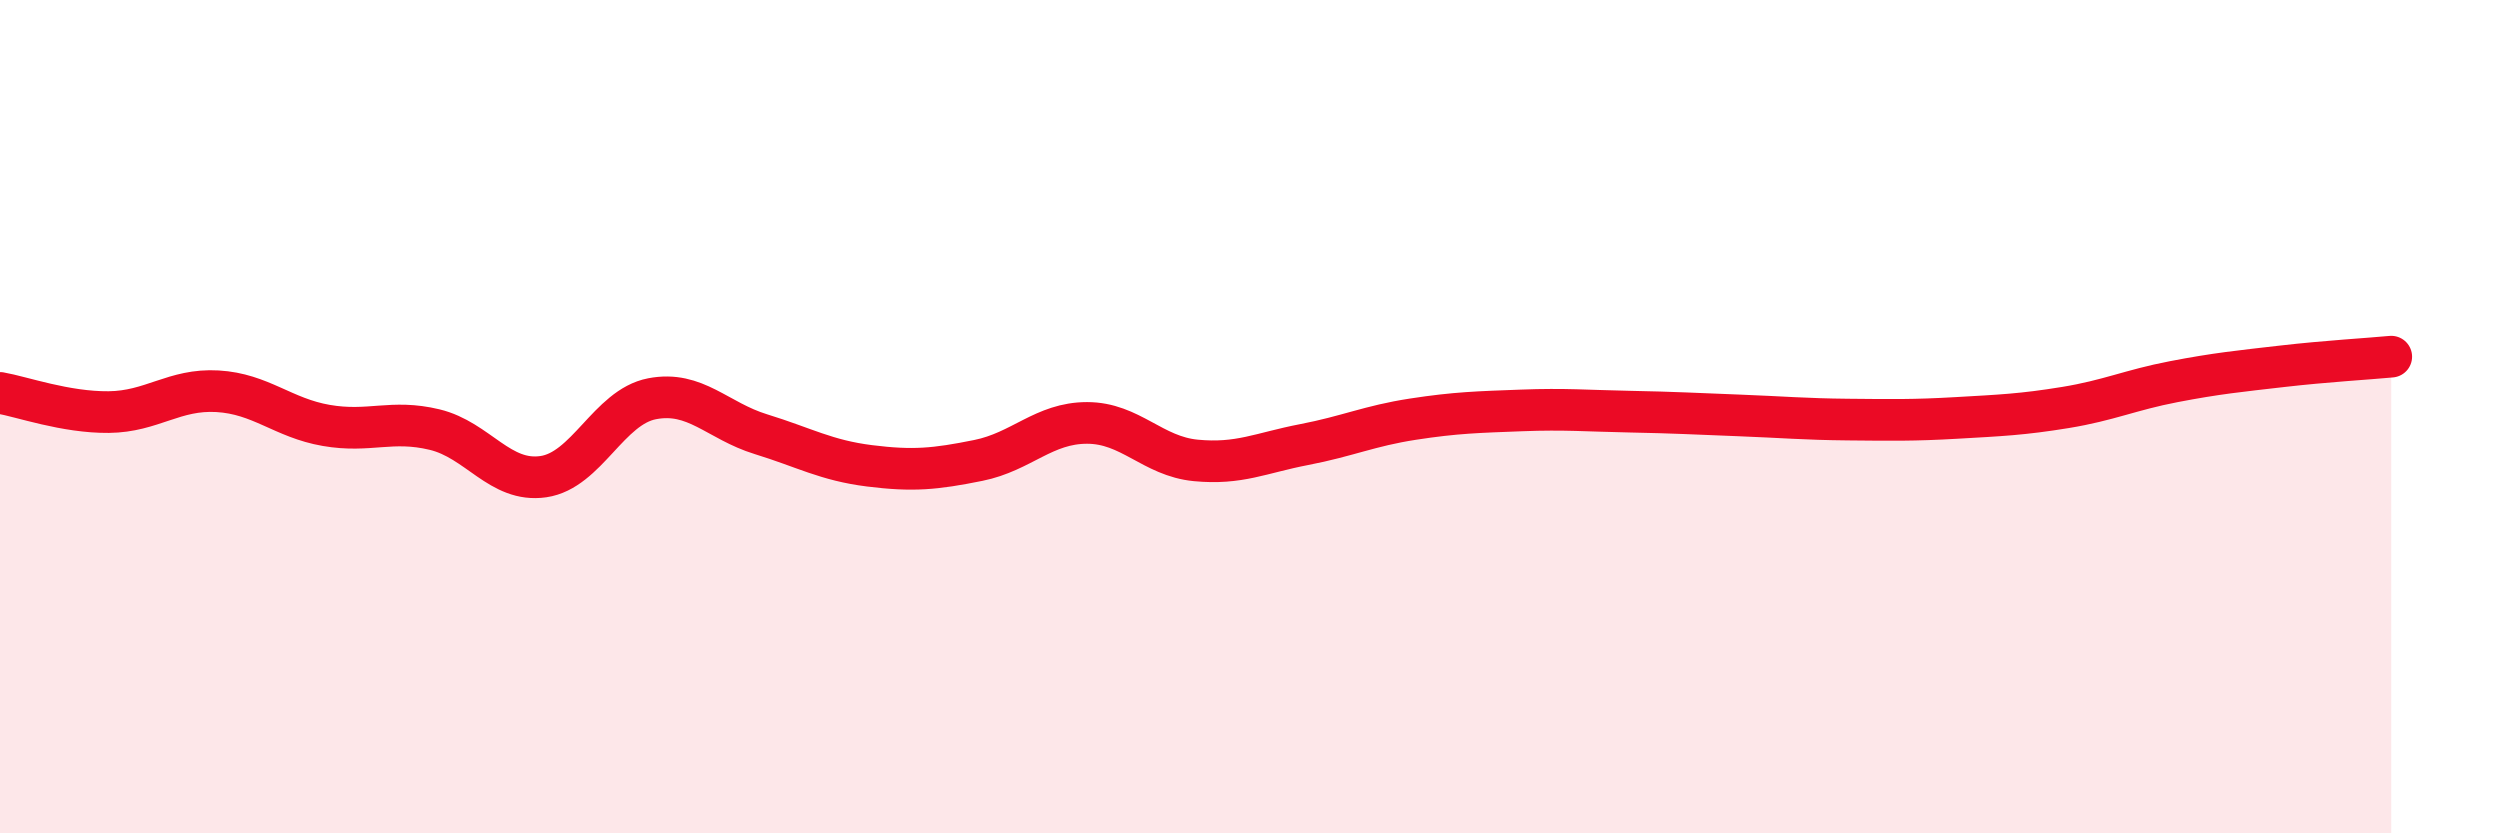 
    <svg width="60" height="20" viewBox="0 0 60 20" xmlns="http://www.w3.org/2000/svg">
      <path
        d="M 0,9.43 C 0.52,9.52 1.57,9.9 2.61,9.89 C 3.65,9.88 4.18,9.33 5.22,9.39 C 6.26,9.45 6.79,10.03 7.83,10.21 C 8.87,10.39 9.39,10.06 10.43,10.31 C 11.47,10.56 12,11.59 13.04,11.44 C 14.08,11.29 14.61,9.77 15.65,9.57 C 16.69,9.37 17.22,10.1 18.26,10.42 C 19.3,10.74 19.83,11.05 20.87,11.18 C 21.91,11.31 22.44,11.26 23.48,11.05 C 24.52,10.84 25.05,10.15 26.09,10.15 C 27.13,10.15 27.66,10.95 28.7,11.05 C 29.74,11.15 30.26,10.87 31.3,10.67 C 32.34,10.47 32.87,10.22 33.91,10.06 C 34.95,9.9 35.48,9.89 36.52,9.85 C 37.56,9.81 38.09,9.86 39.13,9.88 C 40.17,9.9 40.7,9.93 41.74,9.97 C 42.78,10.01 43.31,10.06 44.35,10.07 C 45.39,10.08 45.92,10.09 46.96,10.03 C 48,9.97 48.53,9.95 49.57,9.78 C 50.61,9.61 51.13,9.36 52.17,9.16 C 53.21,8.96 53.74,8.91 54.78,8.79 C 55.82,8.67 56.87,8.61 57.39,8.56L57.39 20L0 20Z"
        fill="#EB0A25"
        opacity="0.1"
        stroke-linecap="round"
        stroke-linejoin="round"
      />
      <path
        d="M 0,9.43 C 0.52,9.52 1.57,9.9 2.61,9.89 C 3.65,9.88 4.18,9.33 5.22,9.39 C 6.26,9.45 6.79,10.03 7.83,10.21 C 8.87,10.39 9.39,10.06 10.43,10.31 C 11.47,10.56 12,11.59 13.04,11.44 C 14.08,11.29 14.61,9.77 15.65,9.57 C 16.69,9.37 17.22,10.1 18.26,10.42 C 19.3,10.74 19.83,11.05 20.87,11.18 C 21.91,11.31 22.44,11.26 23.48,11.05 C 24.52,10.84 25.05,10.15 26.09,10.15 C 27.13,10.15 27.66,10.95 28.7,11.05 C 29.74,11.15 30.26,10.87 31.3,10.67 C 32.34,10.47 32.87,10.22 33.91,10.06 C 34.95,9.9 35.48,9.89 36.52,9.85 C 37.56,9.81 38.09,9.86 39.13,9.88 C 40.17,9.9 40.7,9.93 41.74,9.97 C 42.78,10.01 43.31,10.06 44.35,10.07 C 45.39,10.08 45.92,10.09 46.96,10.03 C 48,9.97 48.53,9.95 49.57,9.78 C 50.61,9.61 51.13,9.36 52.17,9.16 C 53.21,8.96 53.74,8.91 54.78,8.79 C 55.82,8.67 56.87,8.61 57.39,8.56"
        stroke="#EB0A25"
        stroke-width="1"
        fill="none"
        stroke-linecap="round"
        stroke-linejoin="round"
      />
    </svg>
  